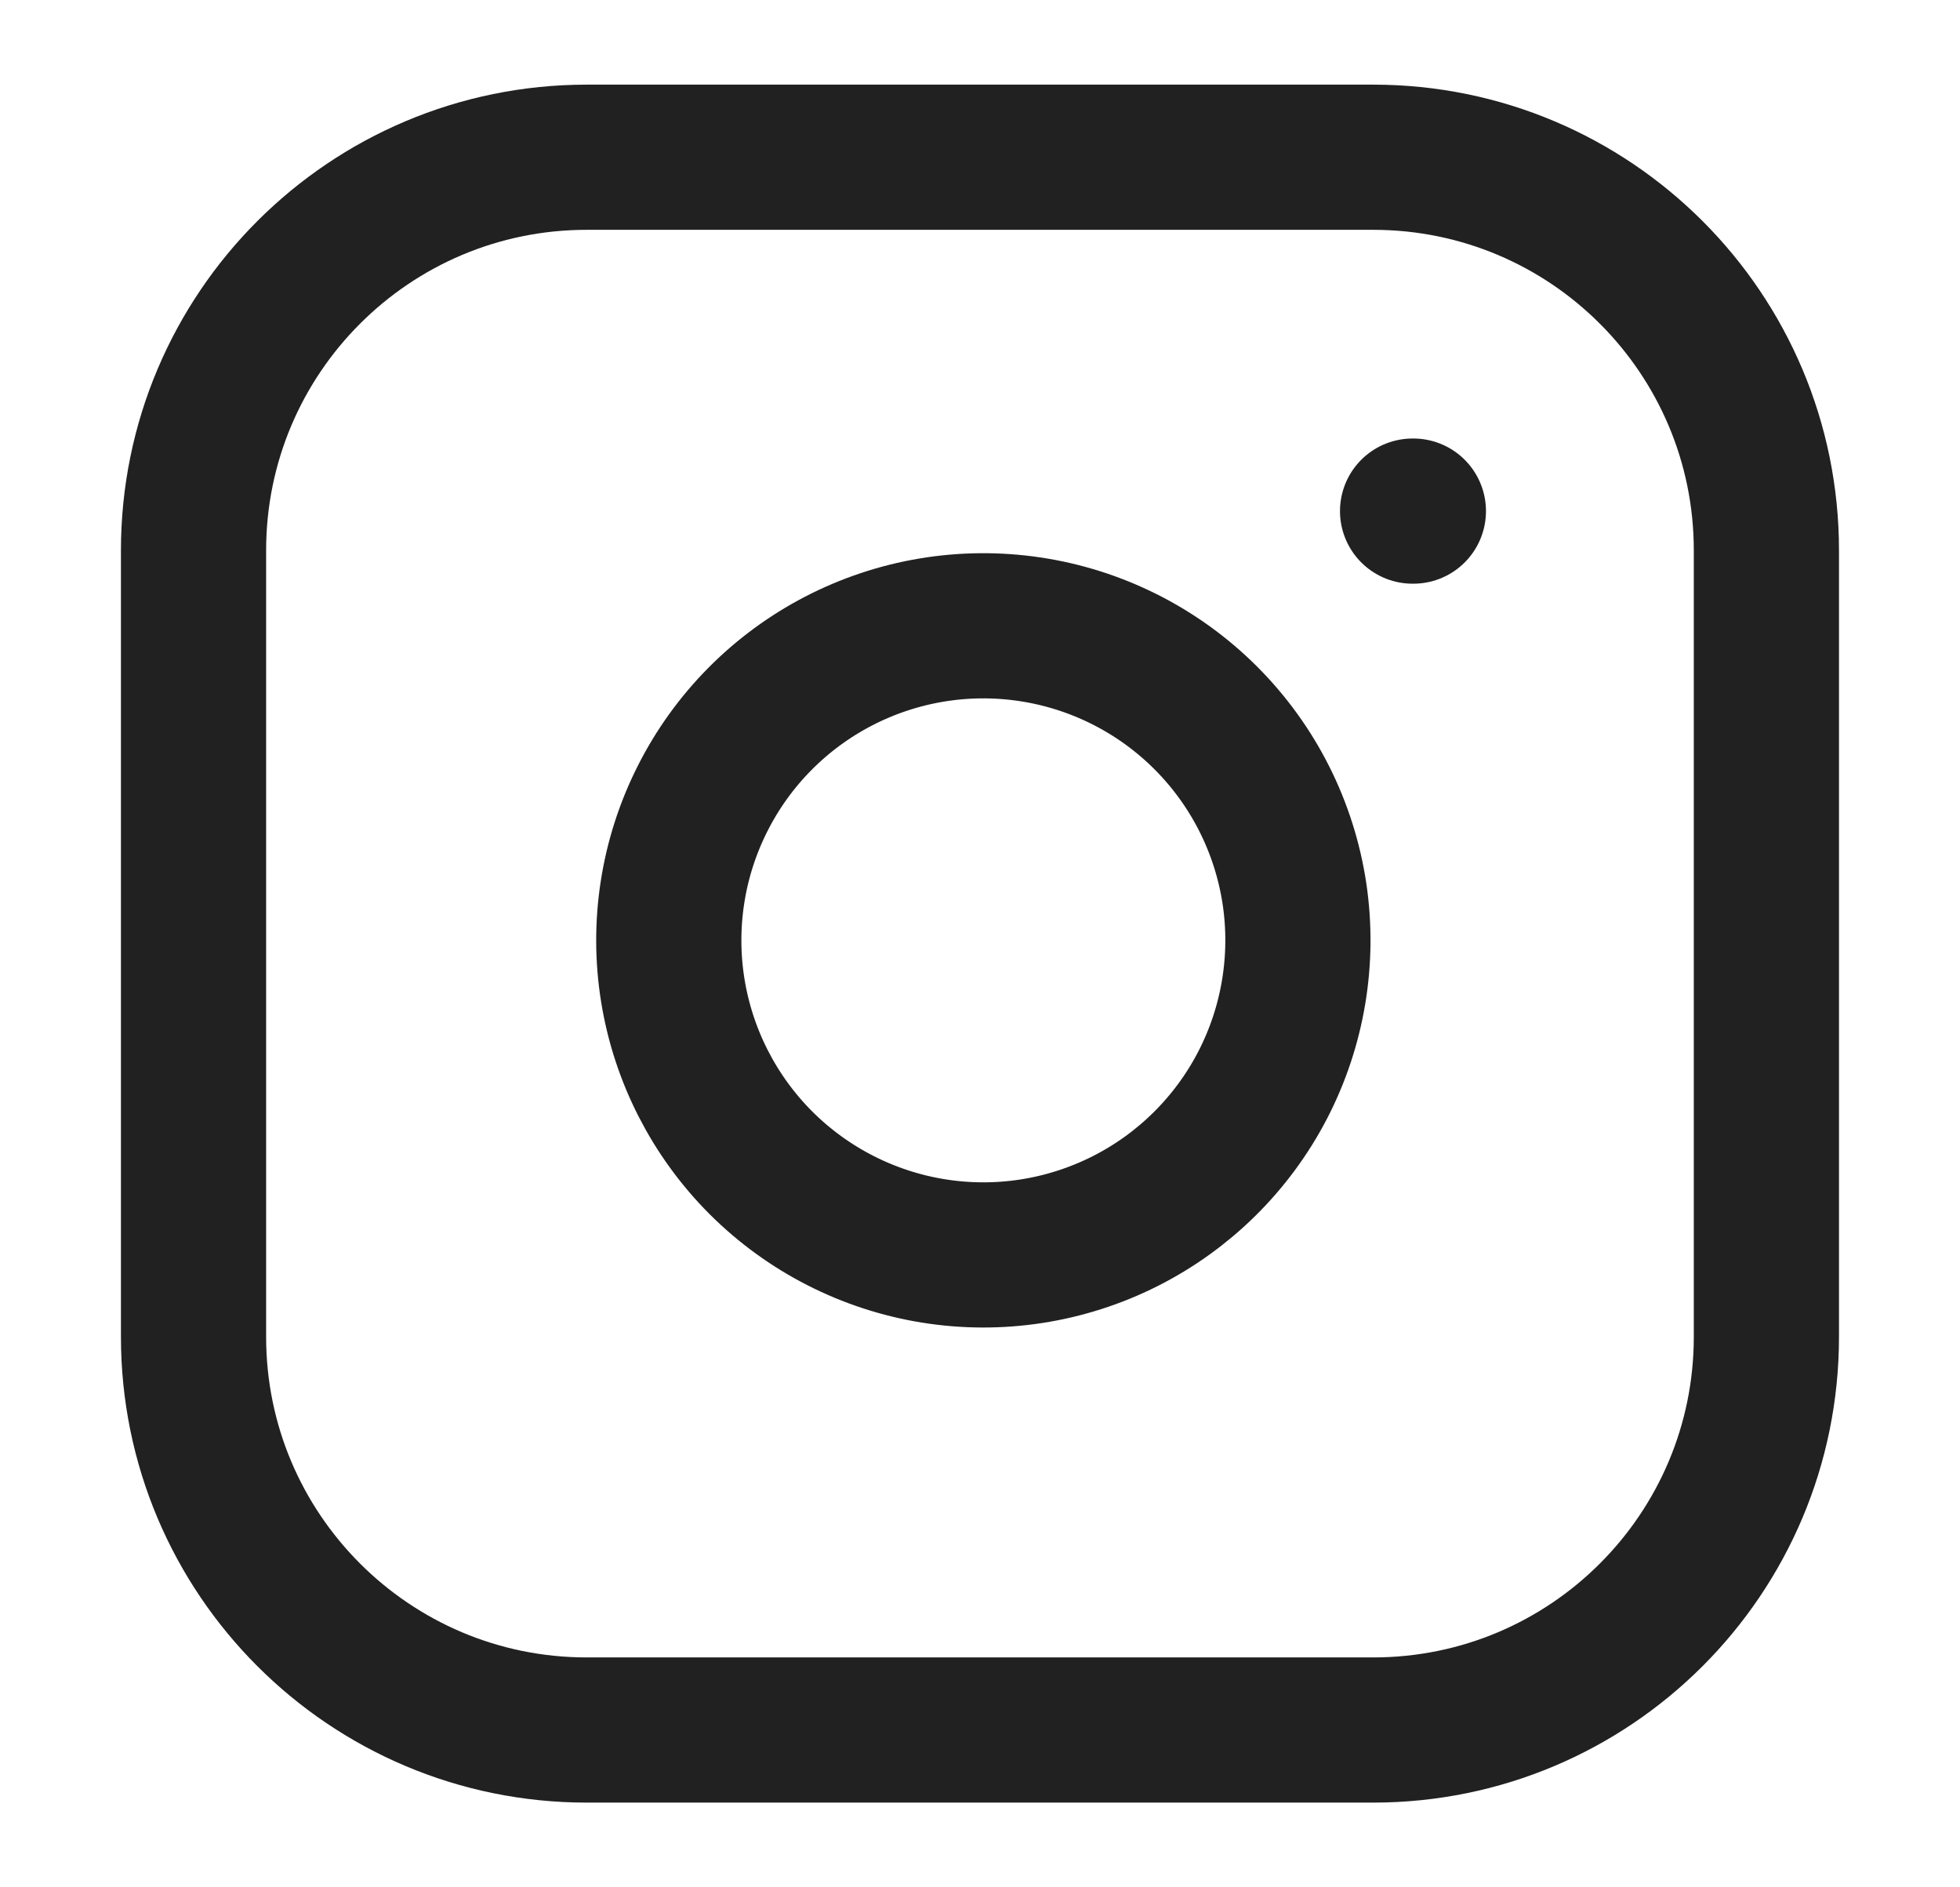 <svg width="27" height="26" viewBox="0 0 27 26" fill="none" xmlns="http://www.w3.org/2000/svg">
<path d="M18.916 2.166H8.083C5.091 2.166 2.666 4.591 2.666 7.583V18.416C2.666 21.408 5.091 23.833 8.083 23.833H18.916C21.908 23.833 24.333 21.408 24.333 18.416V7.583C24.333 4.591 21.908 2.166 18.916 2.166Z" stroke="#212121" stroke-width="2" stroke-linecap="round" stroke-linejoin="round"/>
<path d="M17.833 12.319C17.966 13.22 17.812 14.141 17.393 14.95C16.973 15.759 16.309 16.415 15.495 16.825C14.68 17.235 13.758 17.378 12.858 17.233C11.958 17.088 11.127 16.663 10.482 16.019C9.838 15.374 9.413 14.543 9.268 13.643C9.123 12.743 9.266 11.82 9.676 11.006C10.085 10.192 10.741 9.528 11.55 9.108C12.36 8.688 13.28 8.534 14.182 8.668C15.101 8.804 15.953 9.233 16.61 9.89C17.268 10.548 17.696 11.399 17.833 12.319Z" stroke="#212121" stroke-width="2" stroke-linecap="round" stroke-linejoin="round"/>
<path d="M19.459 7.041H19.47" stroke="#212121" stroke-width="2" stroke-linecap="round" stroke-linejoin="round"/>
</svg>
